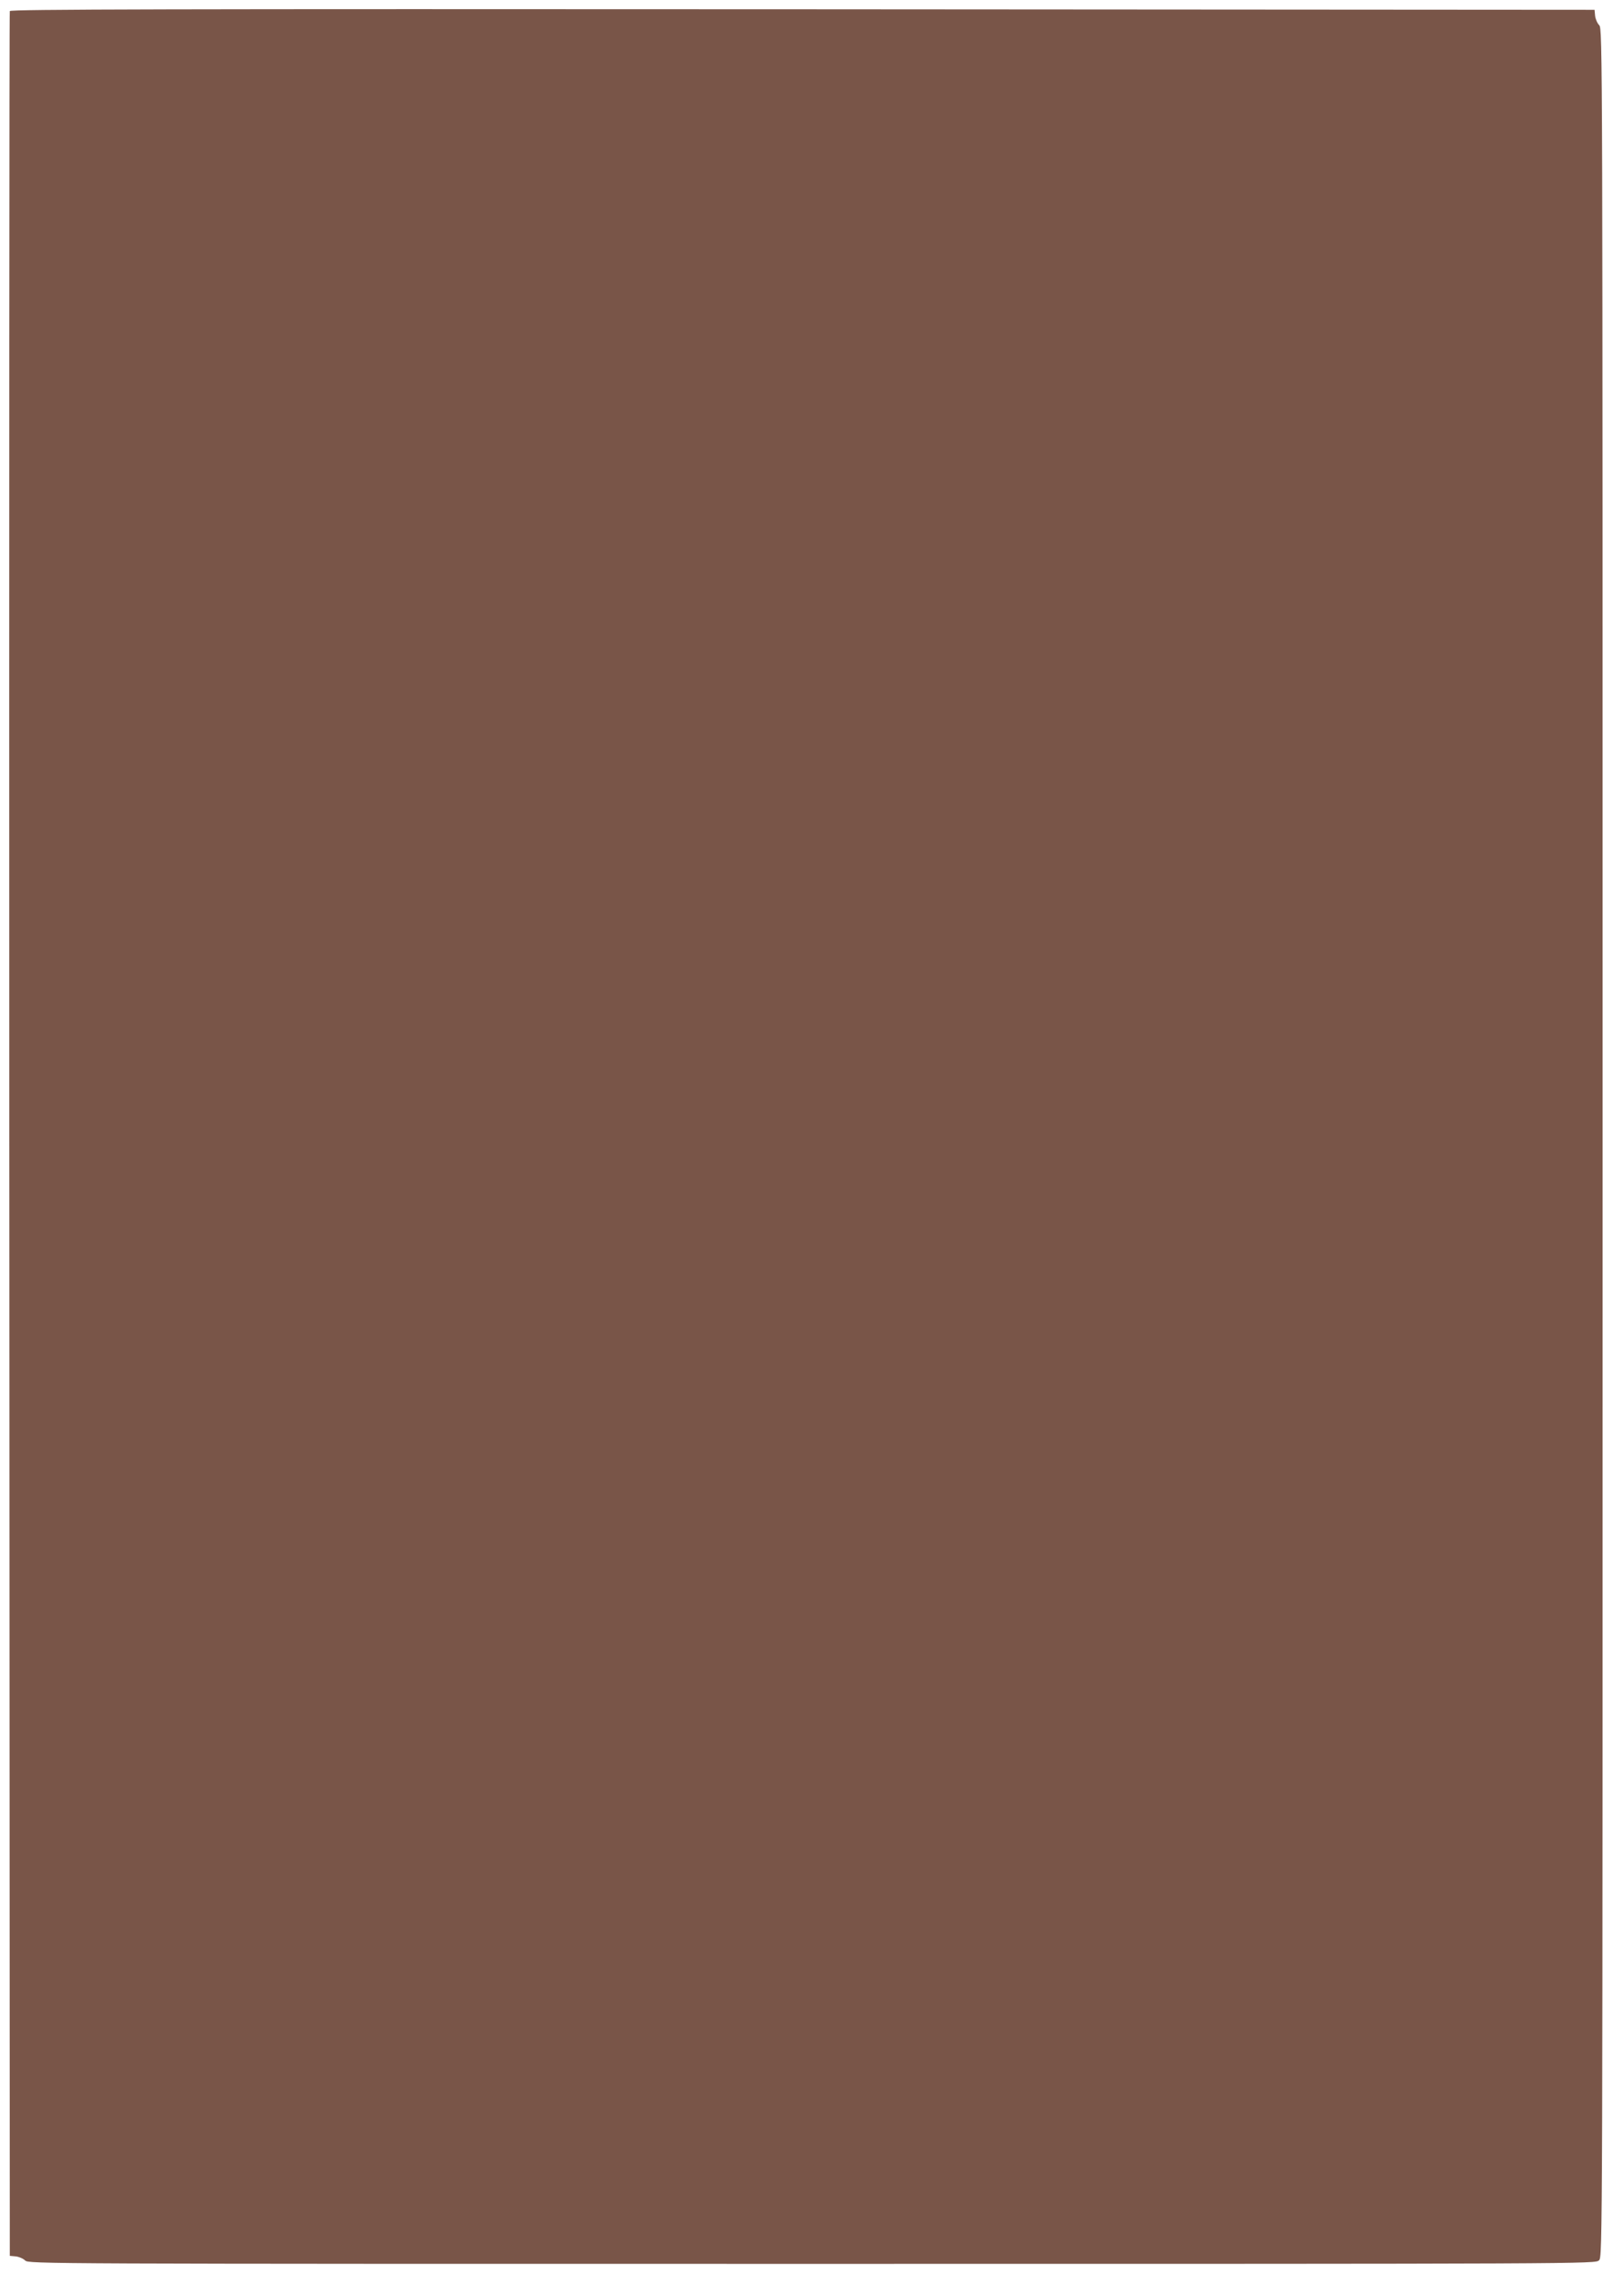 <?xml version="1.0" standalone="no"?>
<!DOCTYPE svg PUBLIC "-//W3C//DTD SVG 20010904//EN"
 "http://www.w3.org/TR/2001/REC-SVG-20010904/DTD/svg10.dtd">
<svg version="1.0" xmlns="http://www.w3.org/2000/svg"
 width="910pt" height="1280pt" viewBox="0 0 910 1280"
 preserveAspectRatio="xMidYMid meet">
<g transform="translate(0,1280) scale(0.1,-0.1)"
fill="#795548" stroke="none">
<path d="M55 12738 c-3 -7 -4 -2839 -3 -6293 l3 -6280 33 -3 c18 -2 42 -12 53
-23 19 -19 84 -19 4409 -19 4377 0 4390 0 4410 20 20 20 20 33 20 6260 0 6153
0 6240 -19 6259 -11 11 -21 35 -23 53 l-3 33 -4438 3 c-3545 2 -4439 0 -4442
-10z"/>
</g>
</svg>
